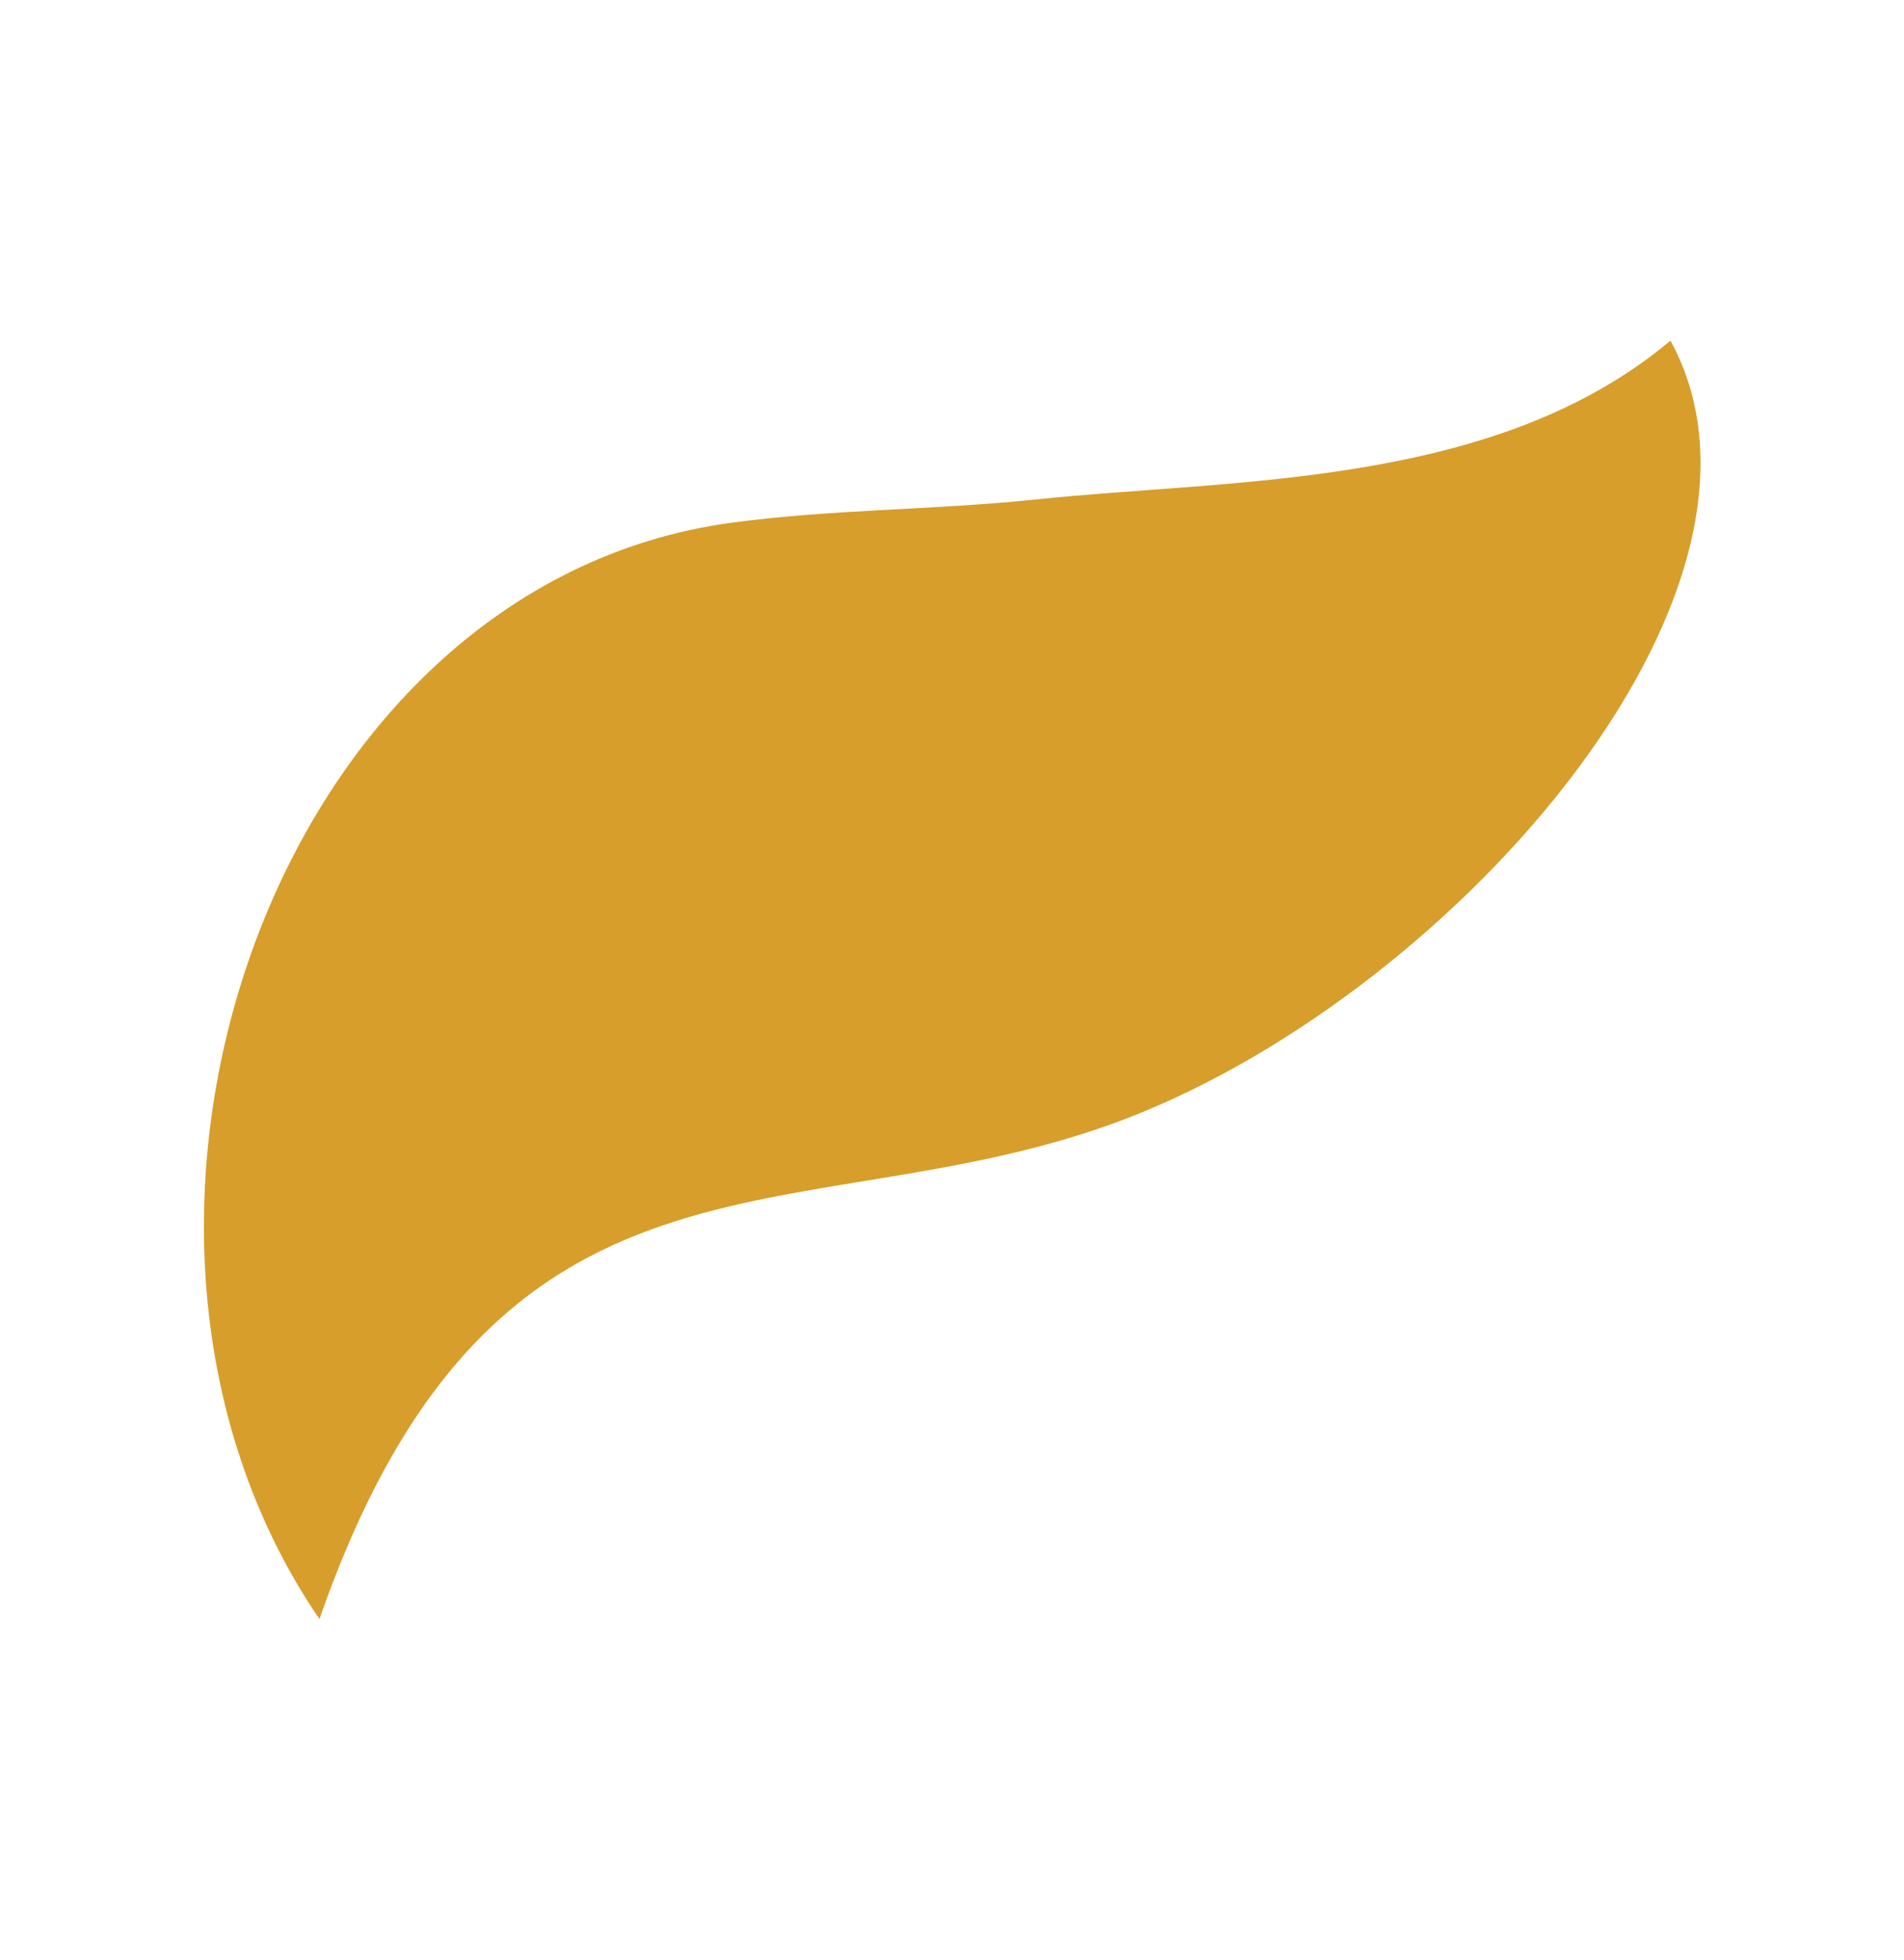 <?xml version="1.0" encoding="UTF-8"?>
<svg id="Capa_1" xmlns="http://www.w3.org/2000/svg" viewBox="0 0 102 105">
  <defs>
    <style>
      .cls-1 {
        fill: #d79e2c;
      }
    </style>
  </defs>
  <path class="cls-1" d="M17.11,86.76c9.41-27.02,25.53-20.42,42.49-26.55,17.81-6.45,37.28-28.42,29.89-41.96-9.41,7.91-23.4,7.4-33.98,8.51-5.43.57-10.93.52-16.34,1.25-24.59,3.34-36.36,37.83-22.05,58.75"/>
</svg>